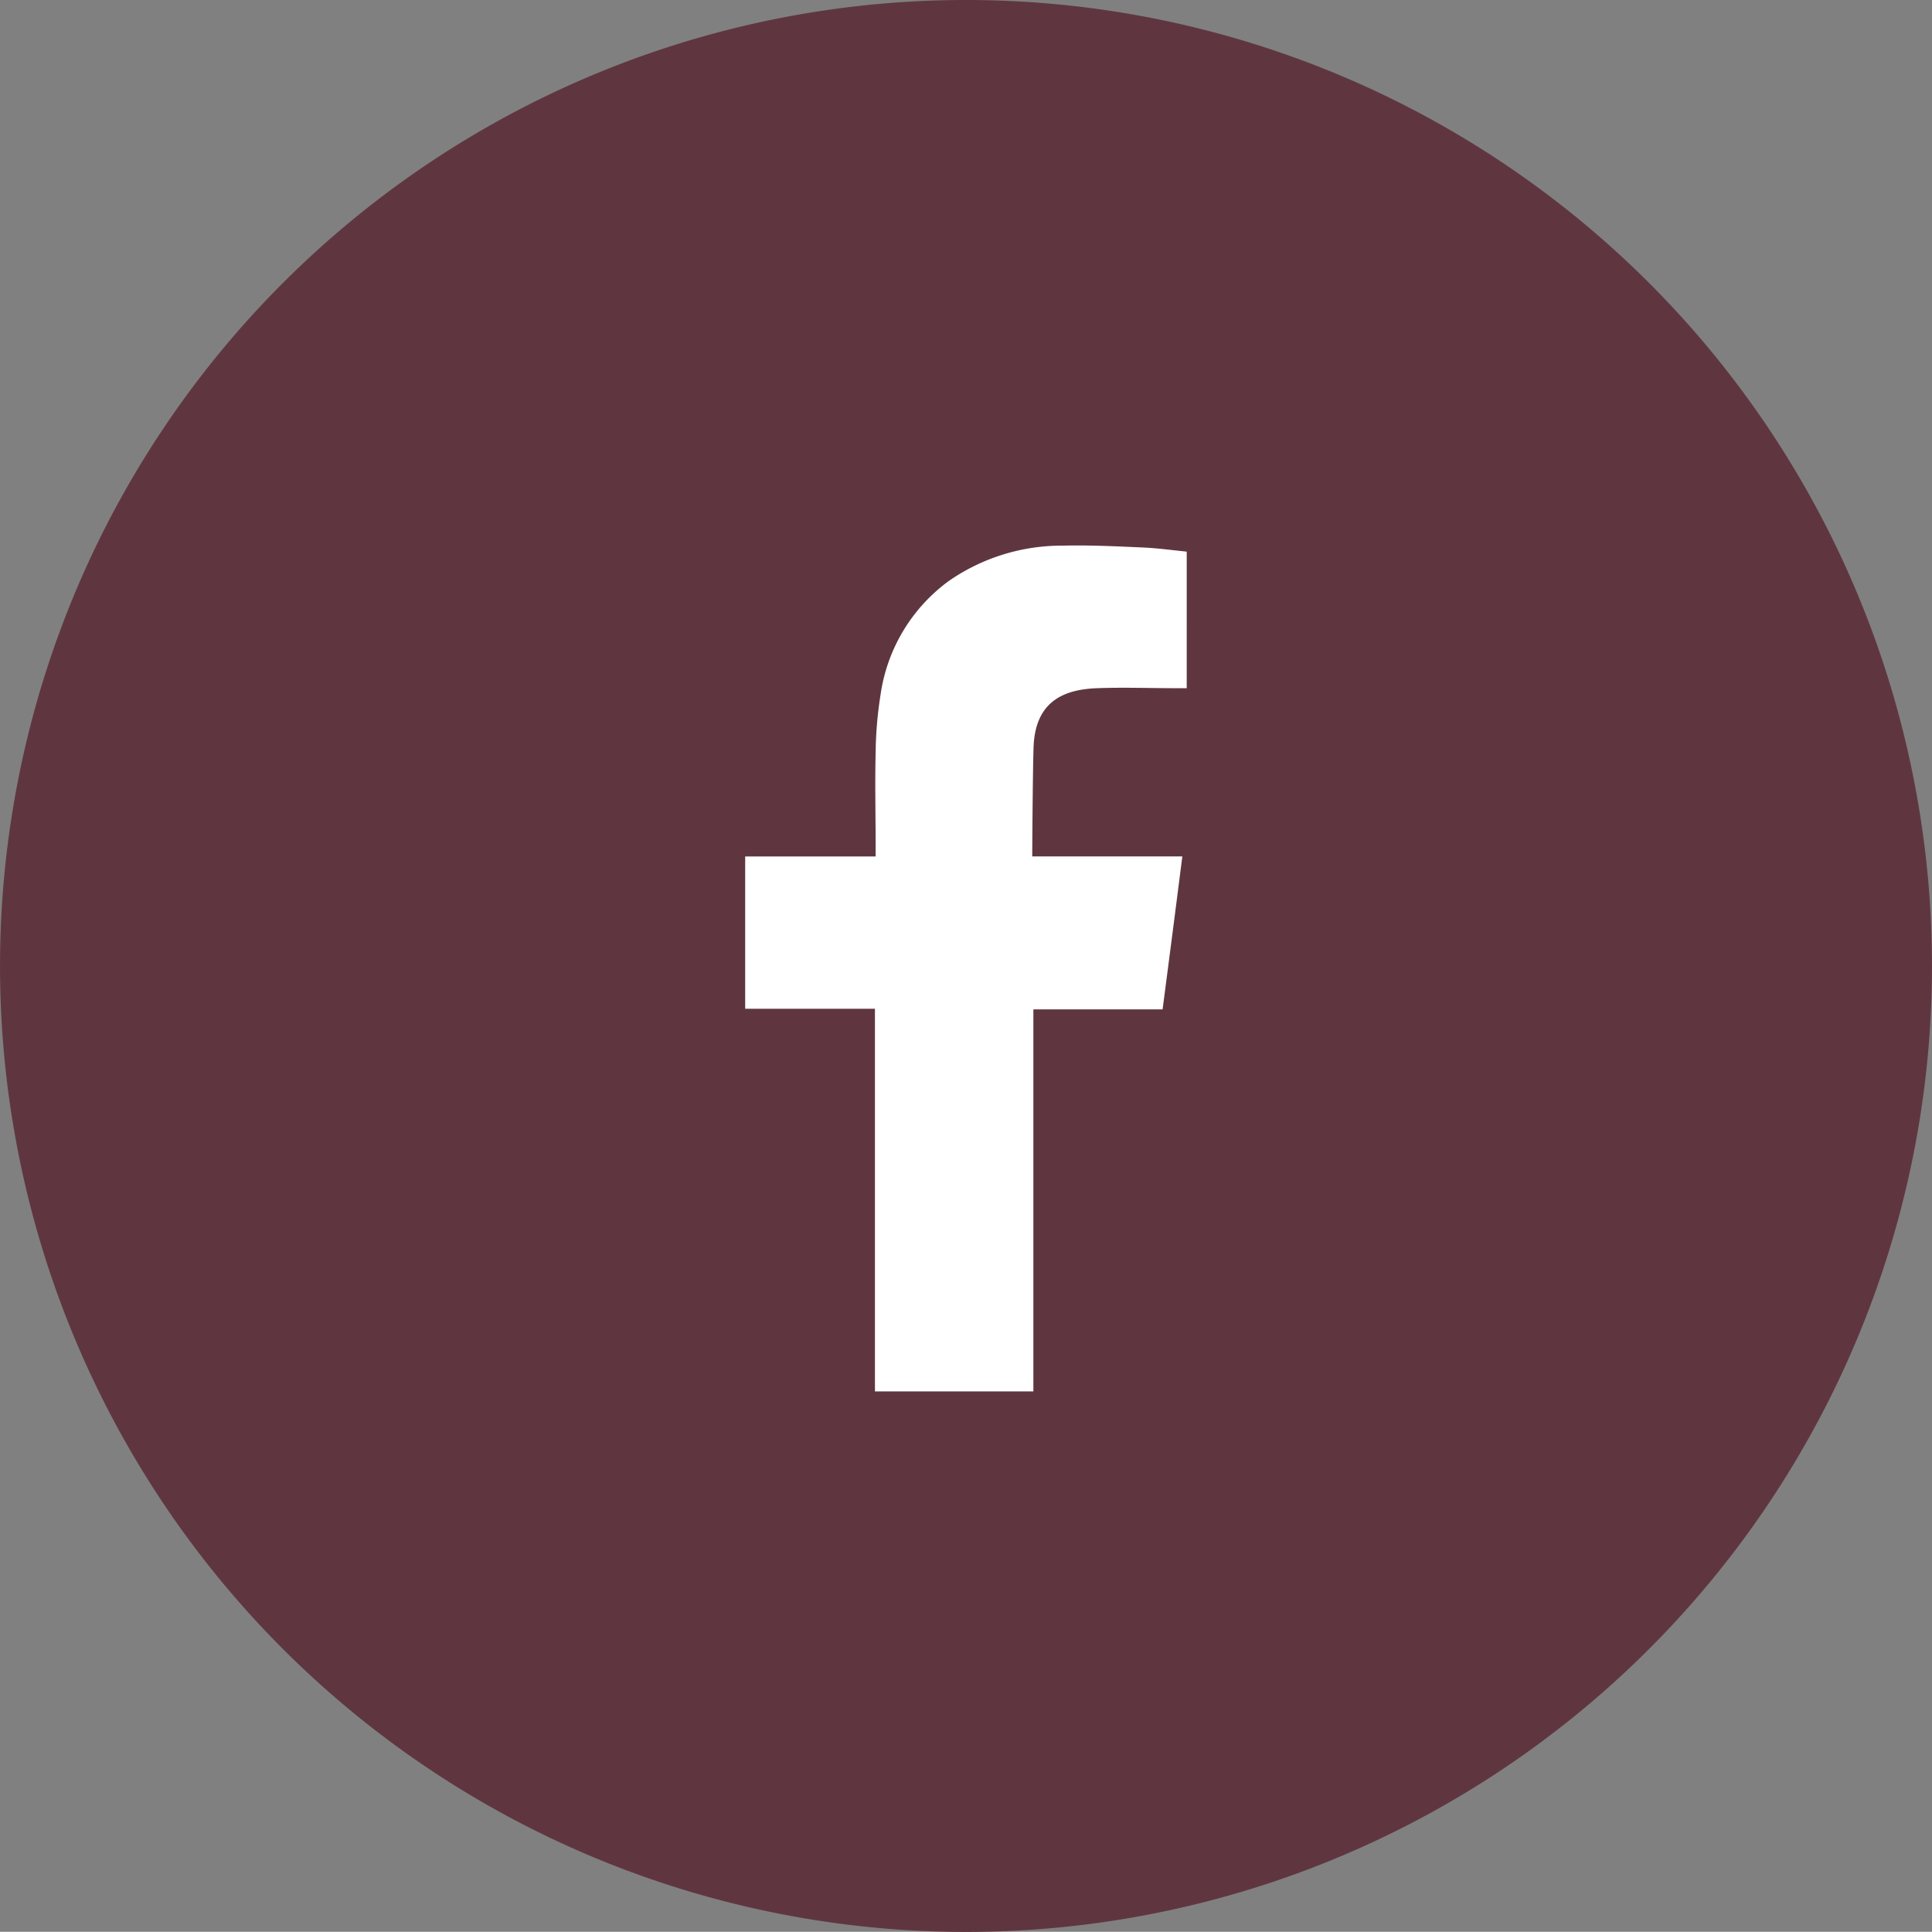 <svg id="facebook" xmlns="http://www.w3.org/2000/svg" width="39.157" height="39.153" viewBox="0 0 39.157 39.153">
  <rect x="0" y="0" width="39.157" height="39.153" fill="#808080" stroke="none"/>
  <circle id="Elipse_7" data-name="Elipse 7" cx="18.5" cy="18.5" r="18.5" transform="translate(1 1)" fill="#5f3640"/>
  <g id="Grupo_1" data-name="Grupo 1">
    <path id="Caminho_1" data-name="Caminho 1" d="M94.719,83.14A19.578,19.578,0,1,1,76.1,69.613,19.576,19.576,0,0,1,94.719,83.14ZM76.1,71.375a17.813,17.813,0,1,0,16.94,12.308A17.812,17.812,0,0,0,76.1,71.375Z" transform="translate(-56.521 -69.613)" fill="#5f3640"/>
  </g>
  <path id="Caminho_2" data-name="Caminho 2" d="M72.906,79.275c.531-.02,1.061,0,1.594,0h.219V76.507c-.284-.028-.58-.069-.877-.083-.544-.024-1.089-.051-1.635-.038A4.015,4.015,0,0,0,69.9,77.1a3.458,3.458,0,0,0-1.386,2.306,7.971,7.971,0,0,0-.1,1.186c-.015.621,0,1.239,0,1.86v.234H65.77v3.086H68.4v7.755h3.211V85.785h2.619c.134-1.027.266-2.043.4-3.1-.211,0-.4,0-.588,0-.745,0-2.454,0-2.454,0s.007-1.53.026-2.193C71.639,79.579,72.178,79.3,72.906,79.275Z" transform="translate(-50.667 -65.327)" fill="#fff" fill-rule="evenodd"/>
</svg>
